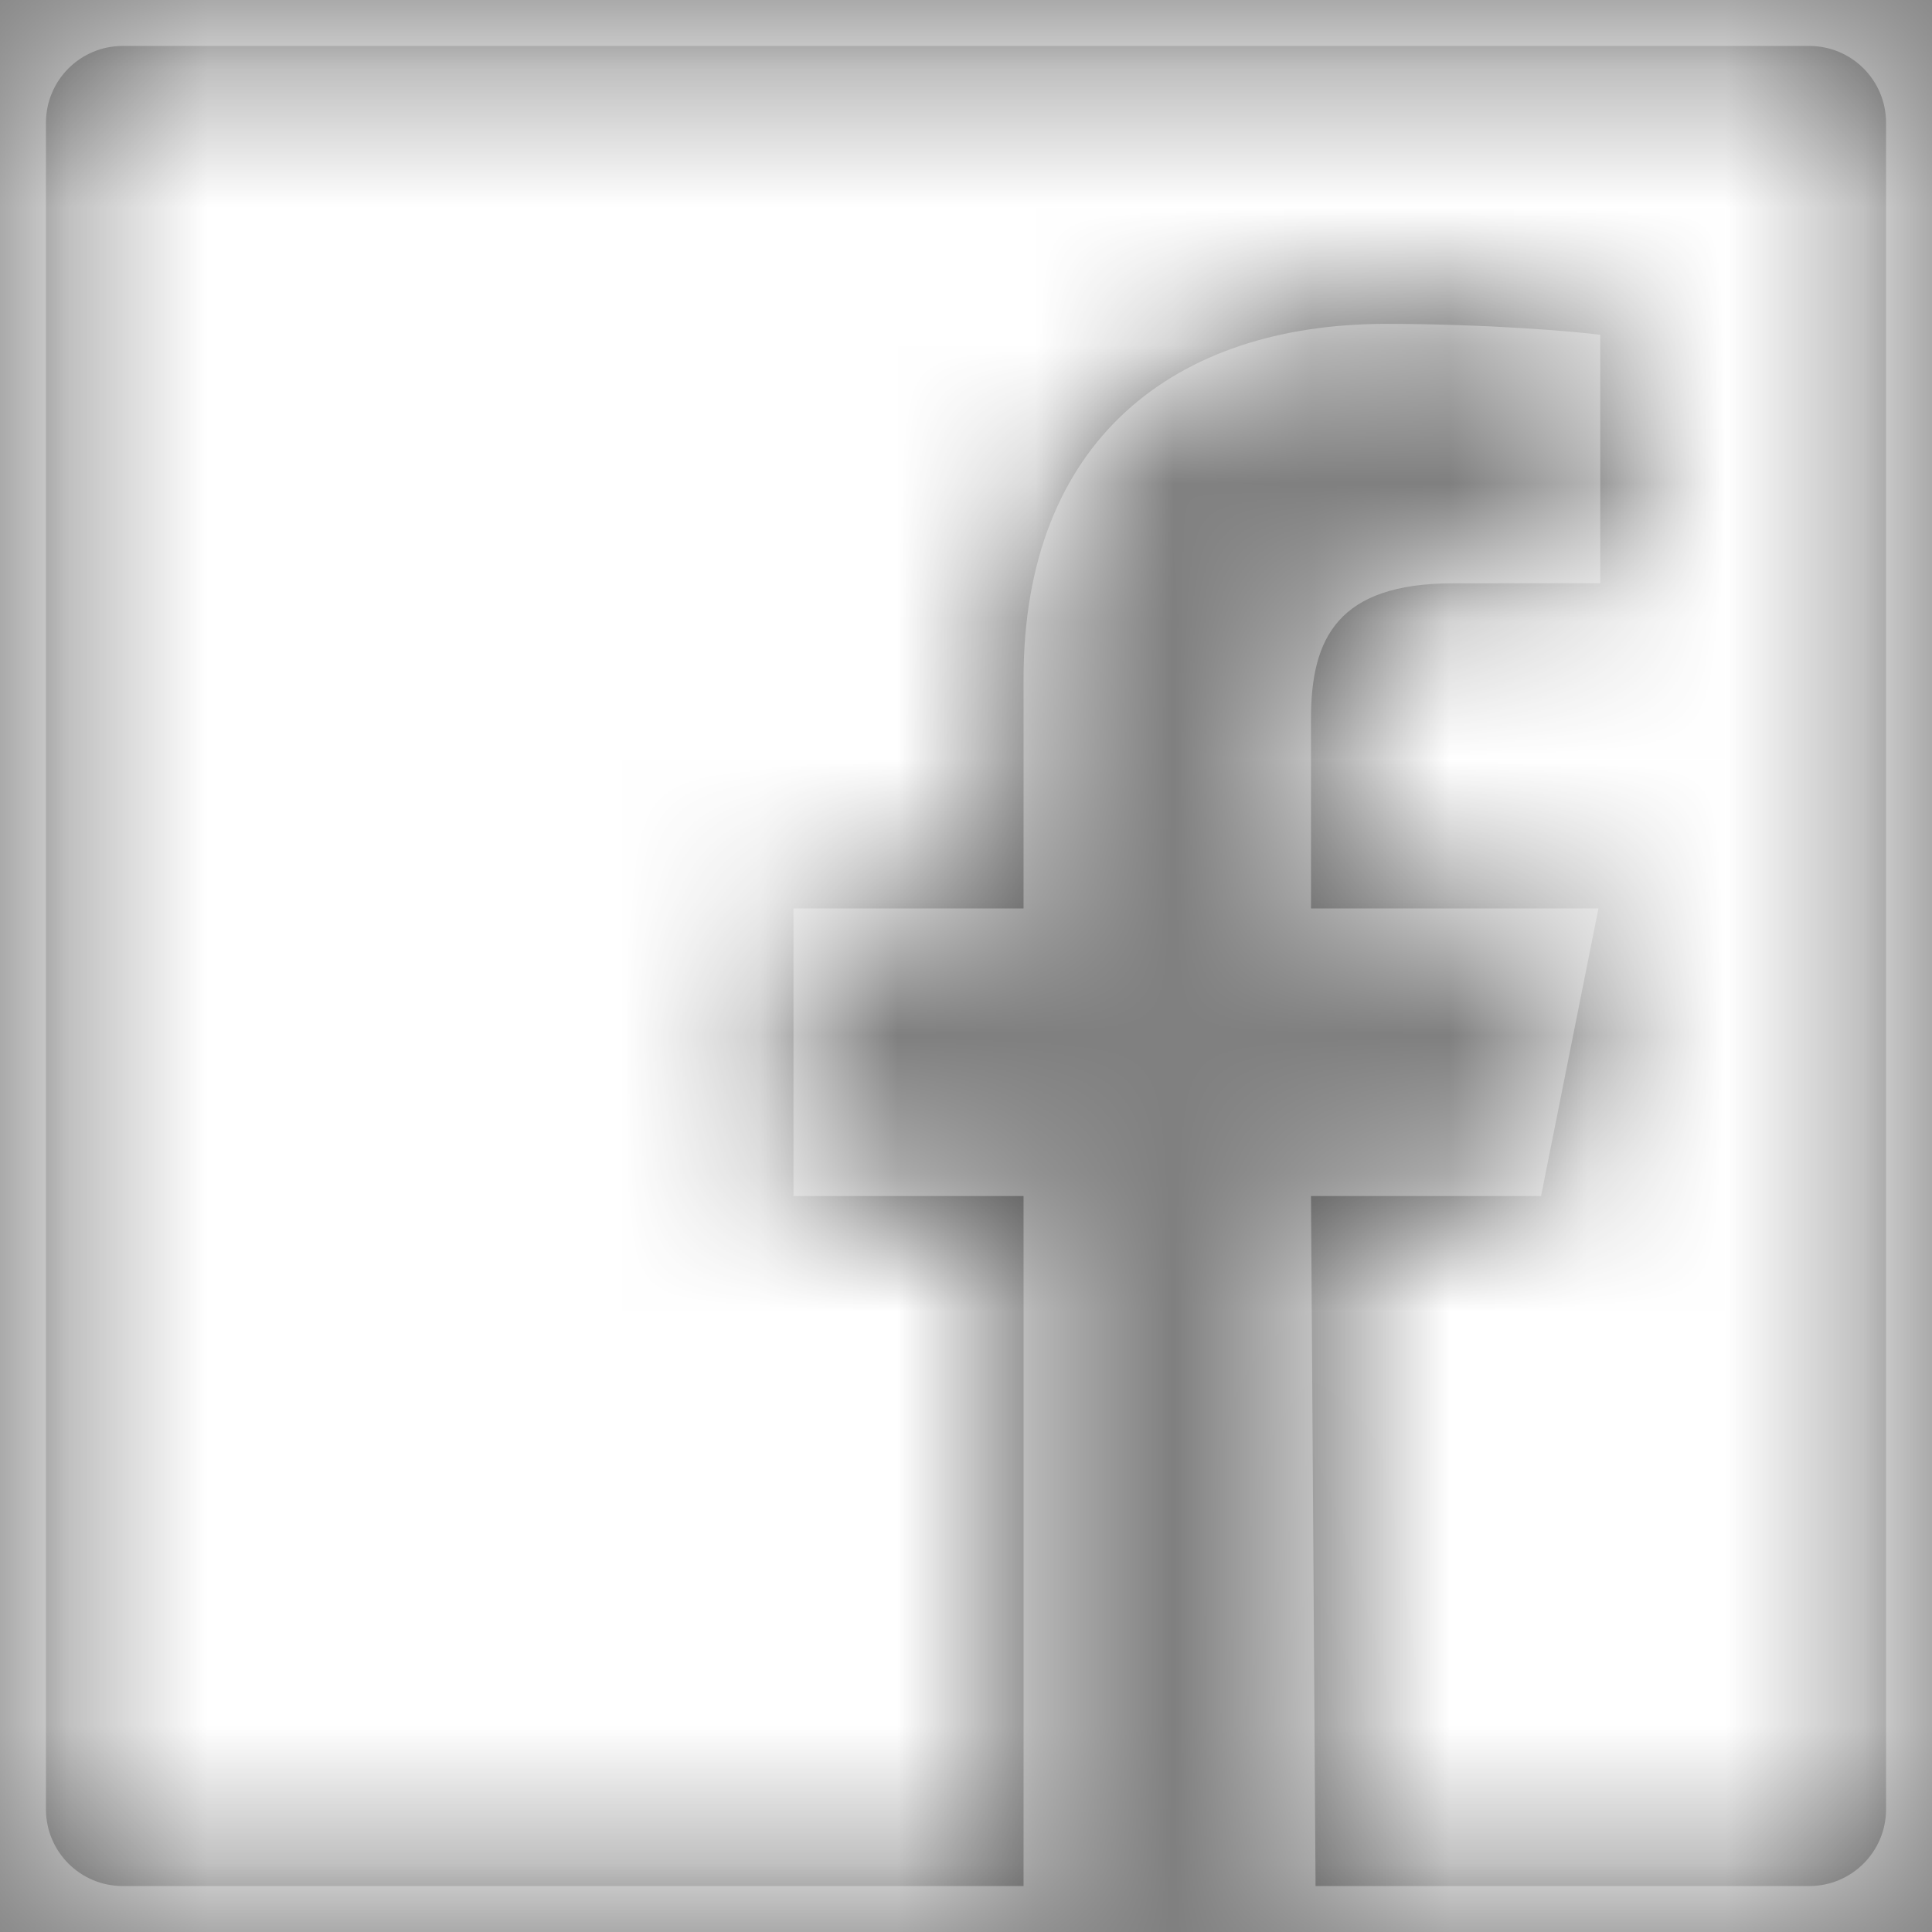 <?xml version="1.0" encoding="UTF-8"?>
<svg width="14px" height="14px" viewBox="0 0 14 14" version="1.1" xmlns="http://www.w3.org/2000/svg" xmlns:xlink="http://www.w3.org/1999/xlink">
    <rect x="0" y="0" width="14" height="14" fill="#808080" stroke="none"/>
    <!-- Generator: Sketch 57.1 (83088) - https://sketch.com -->
    <title>play copy 3</title>
    <desc>Created with Sketch.</desc>
    <defs>
        <path d="M14.111,1.333 L1.889,1.333 C1.582,1.333 1.333,1.582 1.333,1.889 L1.333,14.111 C1.333,14.418 1.582,14.667 1.889,14.667 L8.417,14.667 L8.417,9.667 L6.75,9.667 L6.75,7.583 L8.417,7.583 L8.417,5.917 C8.417,4.195 9.507,3.347 11.043,3.347 C11.779,3.347 12.412,3.402 12.596,3.426 L12.596,5.226 L11.53,5.227 C10.695,5.227 10.5,5.624 10.5,6.206 L10.5,7.583 L12.583,7.583 L12.167,9.667 L10.5,9.667 L10.533,14.667 L14.111,14.667 C14.418,14.667 14.667,14.418 14.667,14.111 L14.667,1.889 C14.667,1.582 14.418,1.333 14.111,1.333" id="path-1"></path>
    </defs>
    <g id="Symbols" stroke="none" stroke-width="1" fill="none" fill-rule="evenodd">
        <g id="ANZCA/UI/Modules/Footer/Desktop" transform="translate(-727, -106)">
            <g id="Group-9" transform="translate(78, 47)">
                <g id="Group-7">
                    <g id="facebook-fill" transform="translate(648, 58)">
                        <mask id="mask-2" fill="white">
                            <use xlink:href="#path-1"></use>
                        </mask>
                        <use id="Fill-3" fill="#444444" fill-rule="evenodd" xlink:href="#path-1"></use>
                        <g id="ANZCA/COLOR/white" mask="url(#mask-2)" fill="#FFFFFF" fill-rule="evenodd">
                            <rect id="Rectangle" x="0" y="0" width="16" height="16"></rect>
                        </g>
                    </g>
                </g>
            </g>
        </g>
    </g>
</svg>